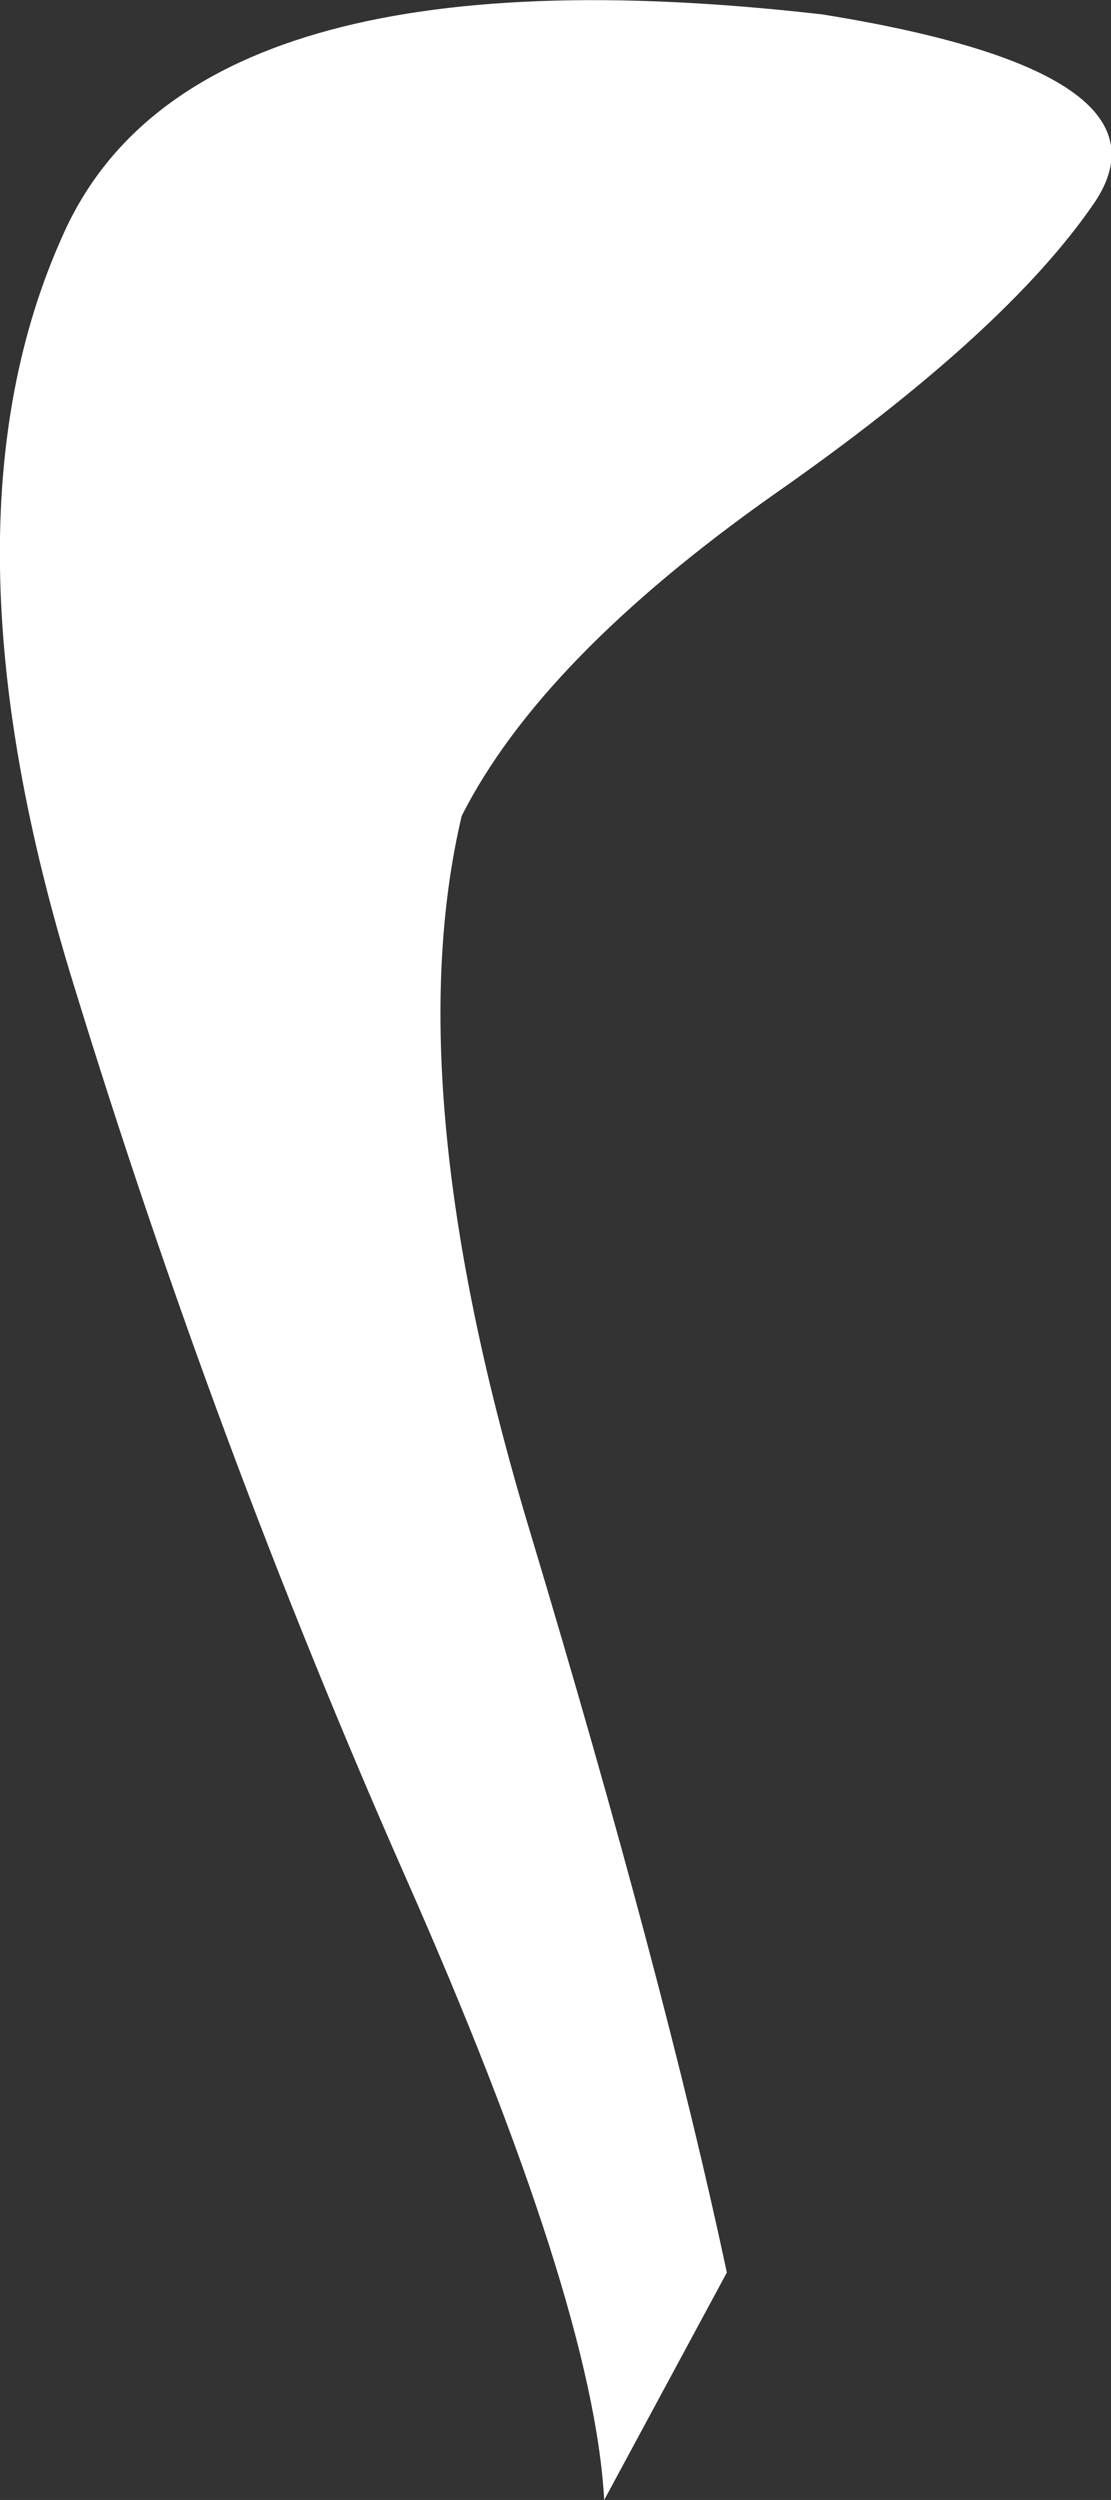 <?xml version="1.0" encoding="UTF-8" standalone="no"?>
<svg xmlns:xlink="http://www.w3.org/1999/xlink" height="69.25px" width="30.8px" xmlns="http://www.w3.org/2000/svg">
  <rect width="100%" height="100%" fill="#333333" stroke="none"/>
  <g transform="matrix(1.0, 0.0, 0.0, 1.0, 0.0, -0.05)">
    <path d="M14.7 42.5 Q18.4 54.8 20.15 63.0 L16.75 69.3 Q16.45 63.8 11.2 51.95 5.95 40.05 2.05 27.35 -1.9 14.6 1.75 6.55 5.35 -1.55 22.8 0.45 32.75 2.05 30.35 5.65 27.9 9.25 21.45 13.75 15.0 18.3 12.8 22.65 11.0 30.25 14.7 42.5" fill="#ffffff" fill-rule="evenodd" stroke="none"/>
  </g>
</svg>
